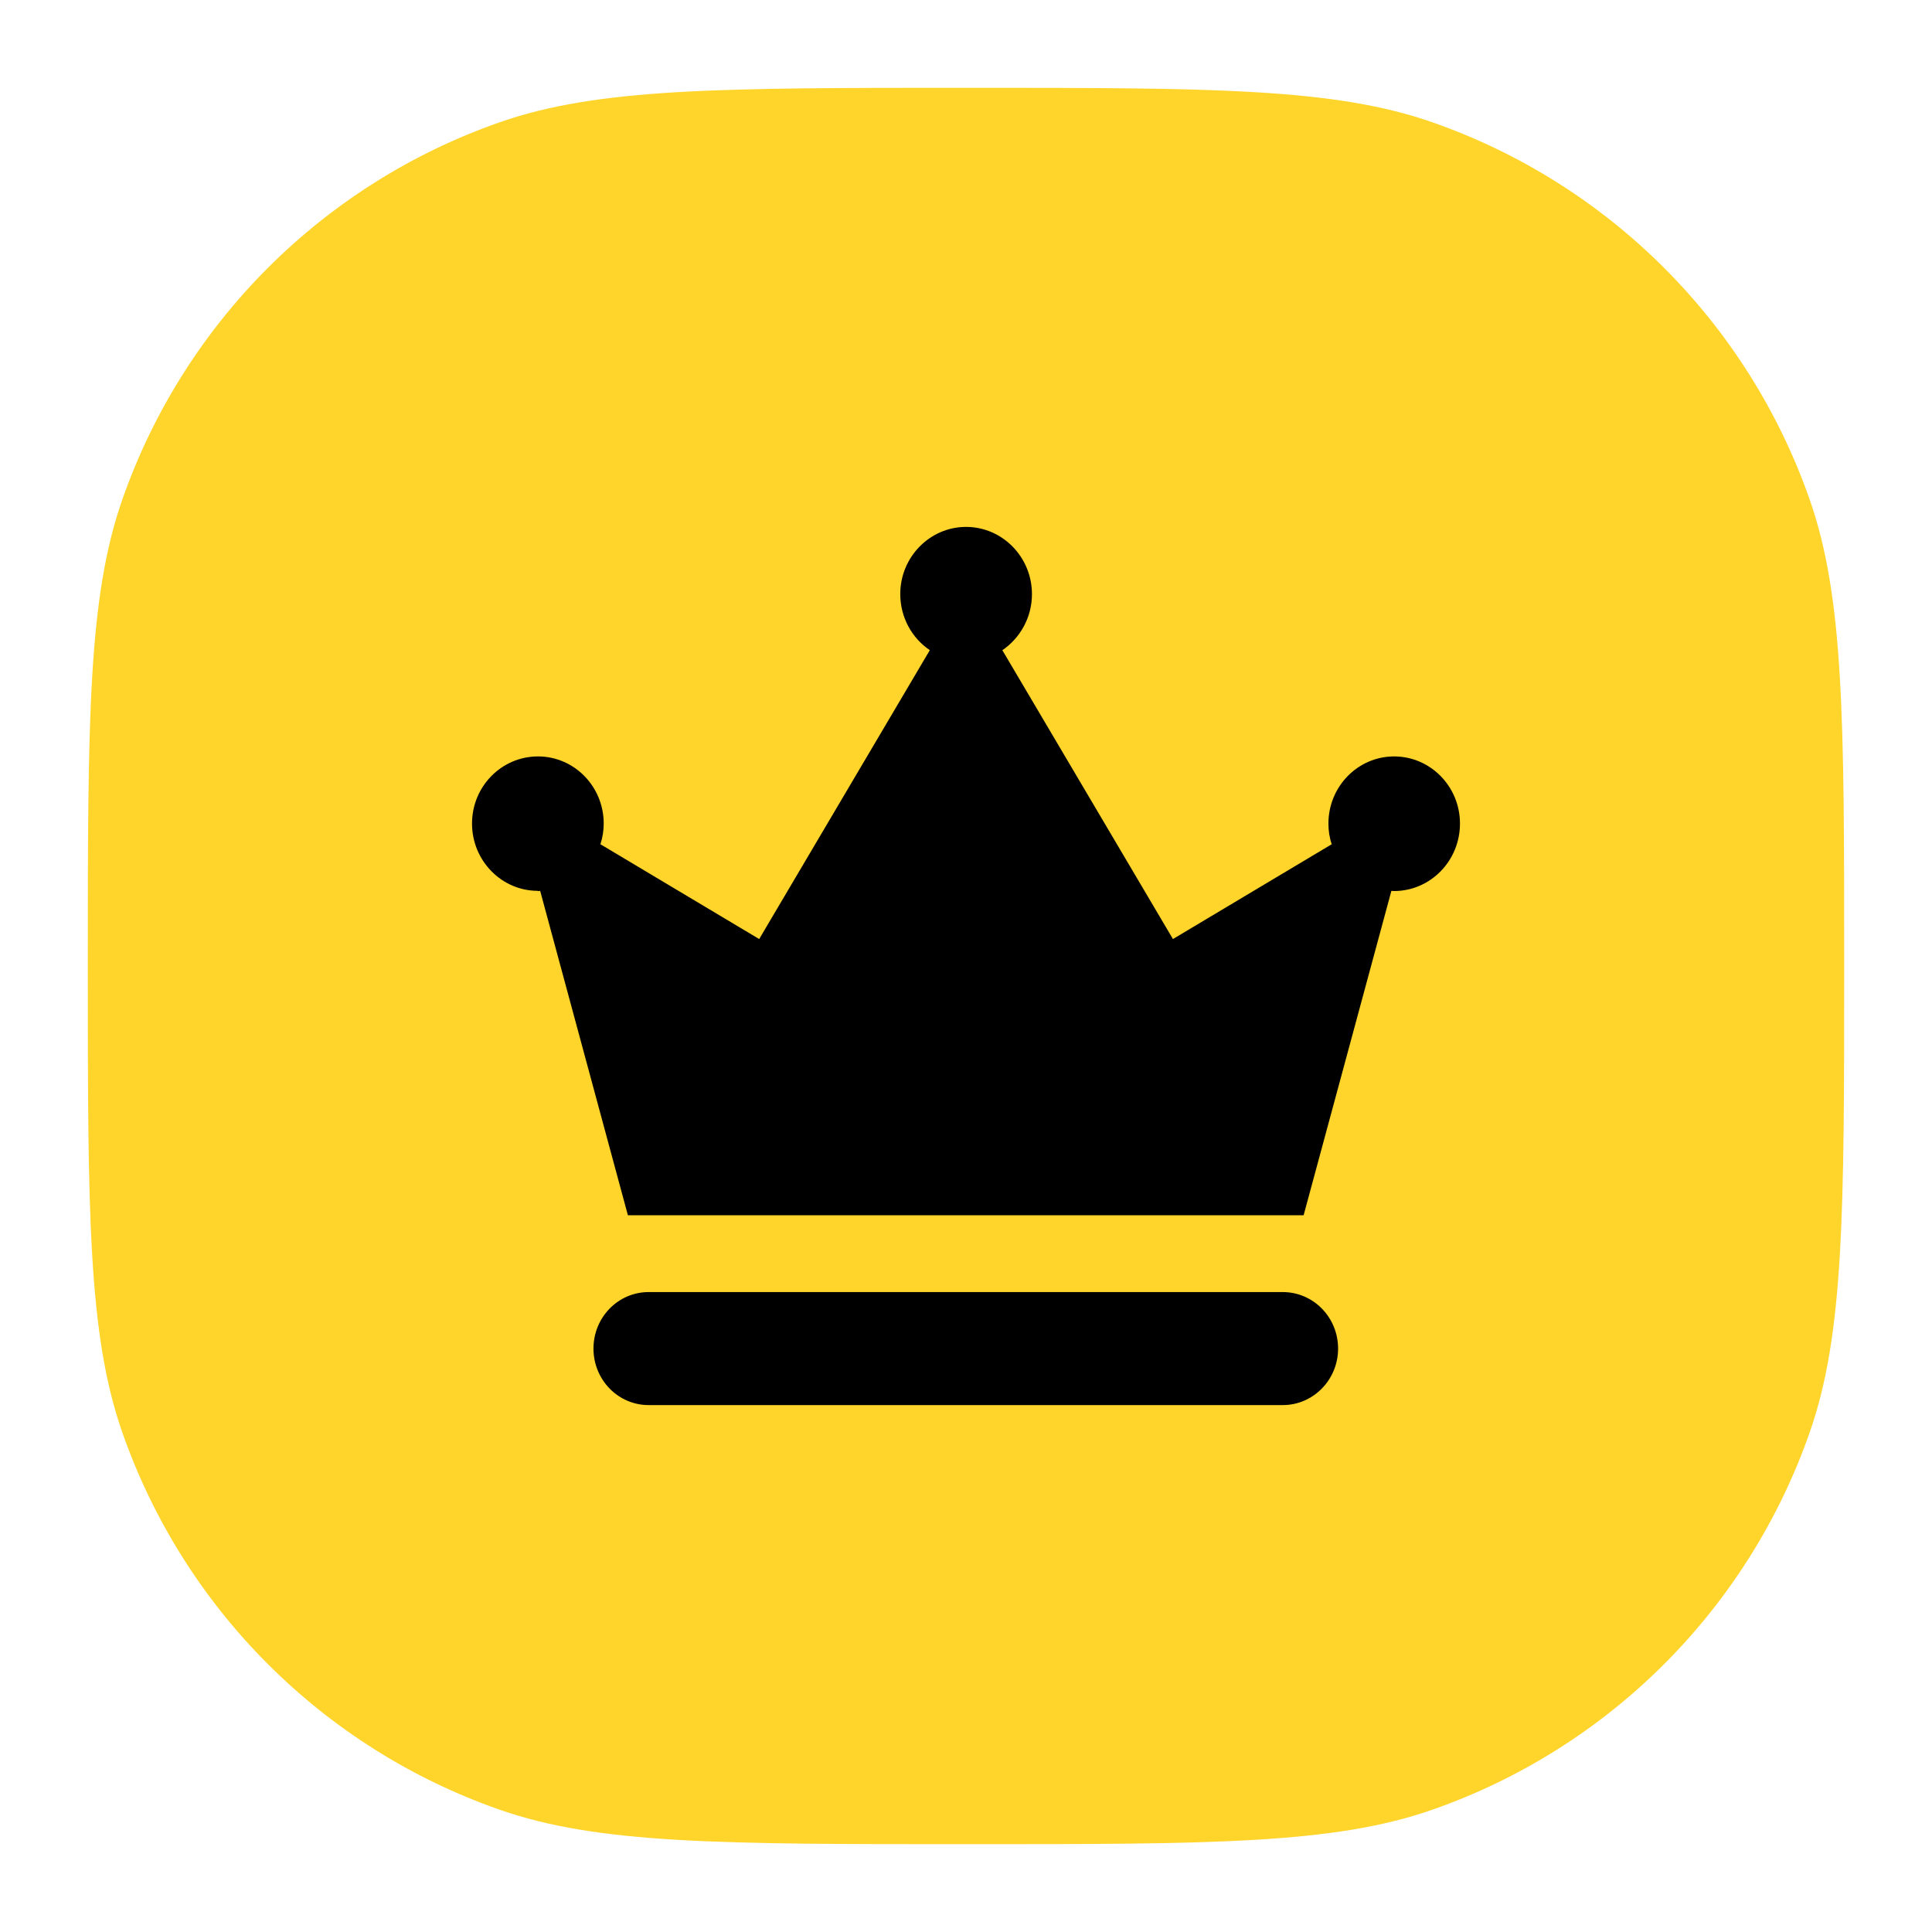 <svg width="44" height="44" viewBox="0 0 44 44" fill="none" xmlns="http://www.w3.org/2000/svg">
<path d="M2 22C2 16.414 2 13.621 2.786 11.376C4.193 7.355 7.355 4.193 11.376 2.786C13.621 2 16.414 2 22 2C27.586 2 30.379 2 32.624 2.786C36.645 4.193 39.807 7.355 41.214 11.376C42 13.621 42 16.414 42 22C42 27.586 42 30.379 41.214 32.624C39.807 36.645 36.645 39.807 32.624 41.214C30.379 42 27.586 42 22 42C16.414 42 13.621 42 11.376 41.214C7.355 39.807 4.193 36.645 2.786 32.624C2 30.379 2 27.586 2 22Z" fill="#FFD52C"/>
<path d="M29.214 29.426C29.91 29.426 30.474 30.001 30.474 30.713C30.474 31.422 29.91 32 29.214 32H14.773C14.078 32 13.516 31.425 13.516 30.713C13.516 30.001 14.078 29.426 14.773 29.426H29.214ZM22.002 12C22.828 12 23.502 12.686 23.502 13.531C23.502 14.063 23.232 14.533 22.828 14.808L26.713 21.386L30.329 19.227C30.278 19.078 30.254 18.919 30.254 18.756C30.254 17.911 30.925 17.227 31.751 17.227C32.577 17.228 33.25 17.911 33.25 18.756C33.25 19.604 32.578 20.293 31.747 20.293L31.688 20.289L29.689 27.677H14.3L12.302 20.289C12.282 20.294 12.263 20.294 12.242 20.294L12.246 20.288C11.423 20.288 10.75 19.601 10.75 18.756C10.75 17.911 11.422 17.227 12.253 17.227C13.079 17.228 13.749 17.911 13.749 18.756C13.749 18.921 13.722 19.079 13.674 19.227L17.29 21.386L21.176 14.807C20.769 14.533 20.503 14.063 20.503 13.528C20.503 12.688 21.175 12 22.002 12Z" fill="black"/>
</svg>
